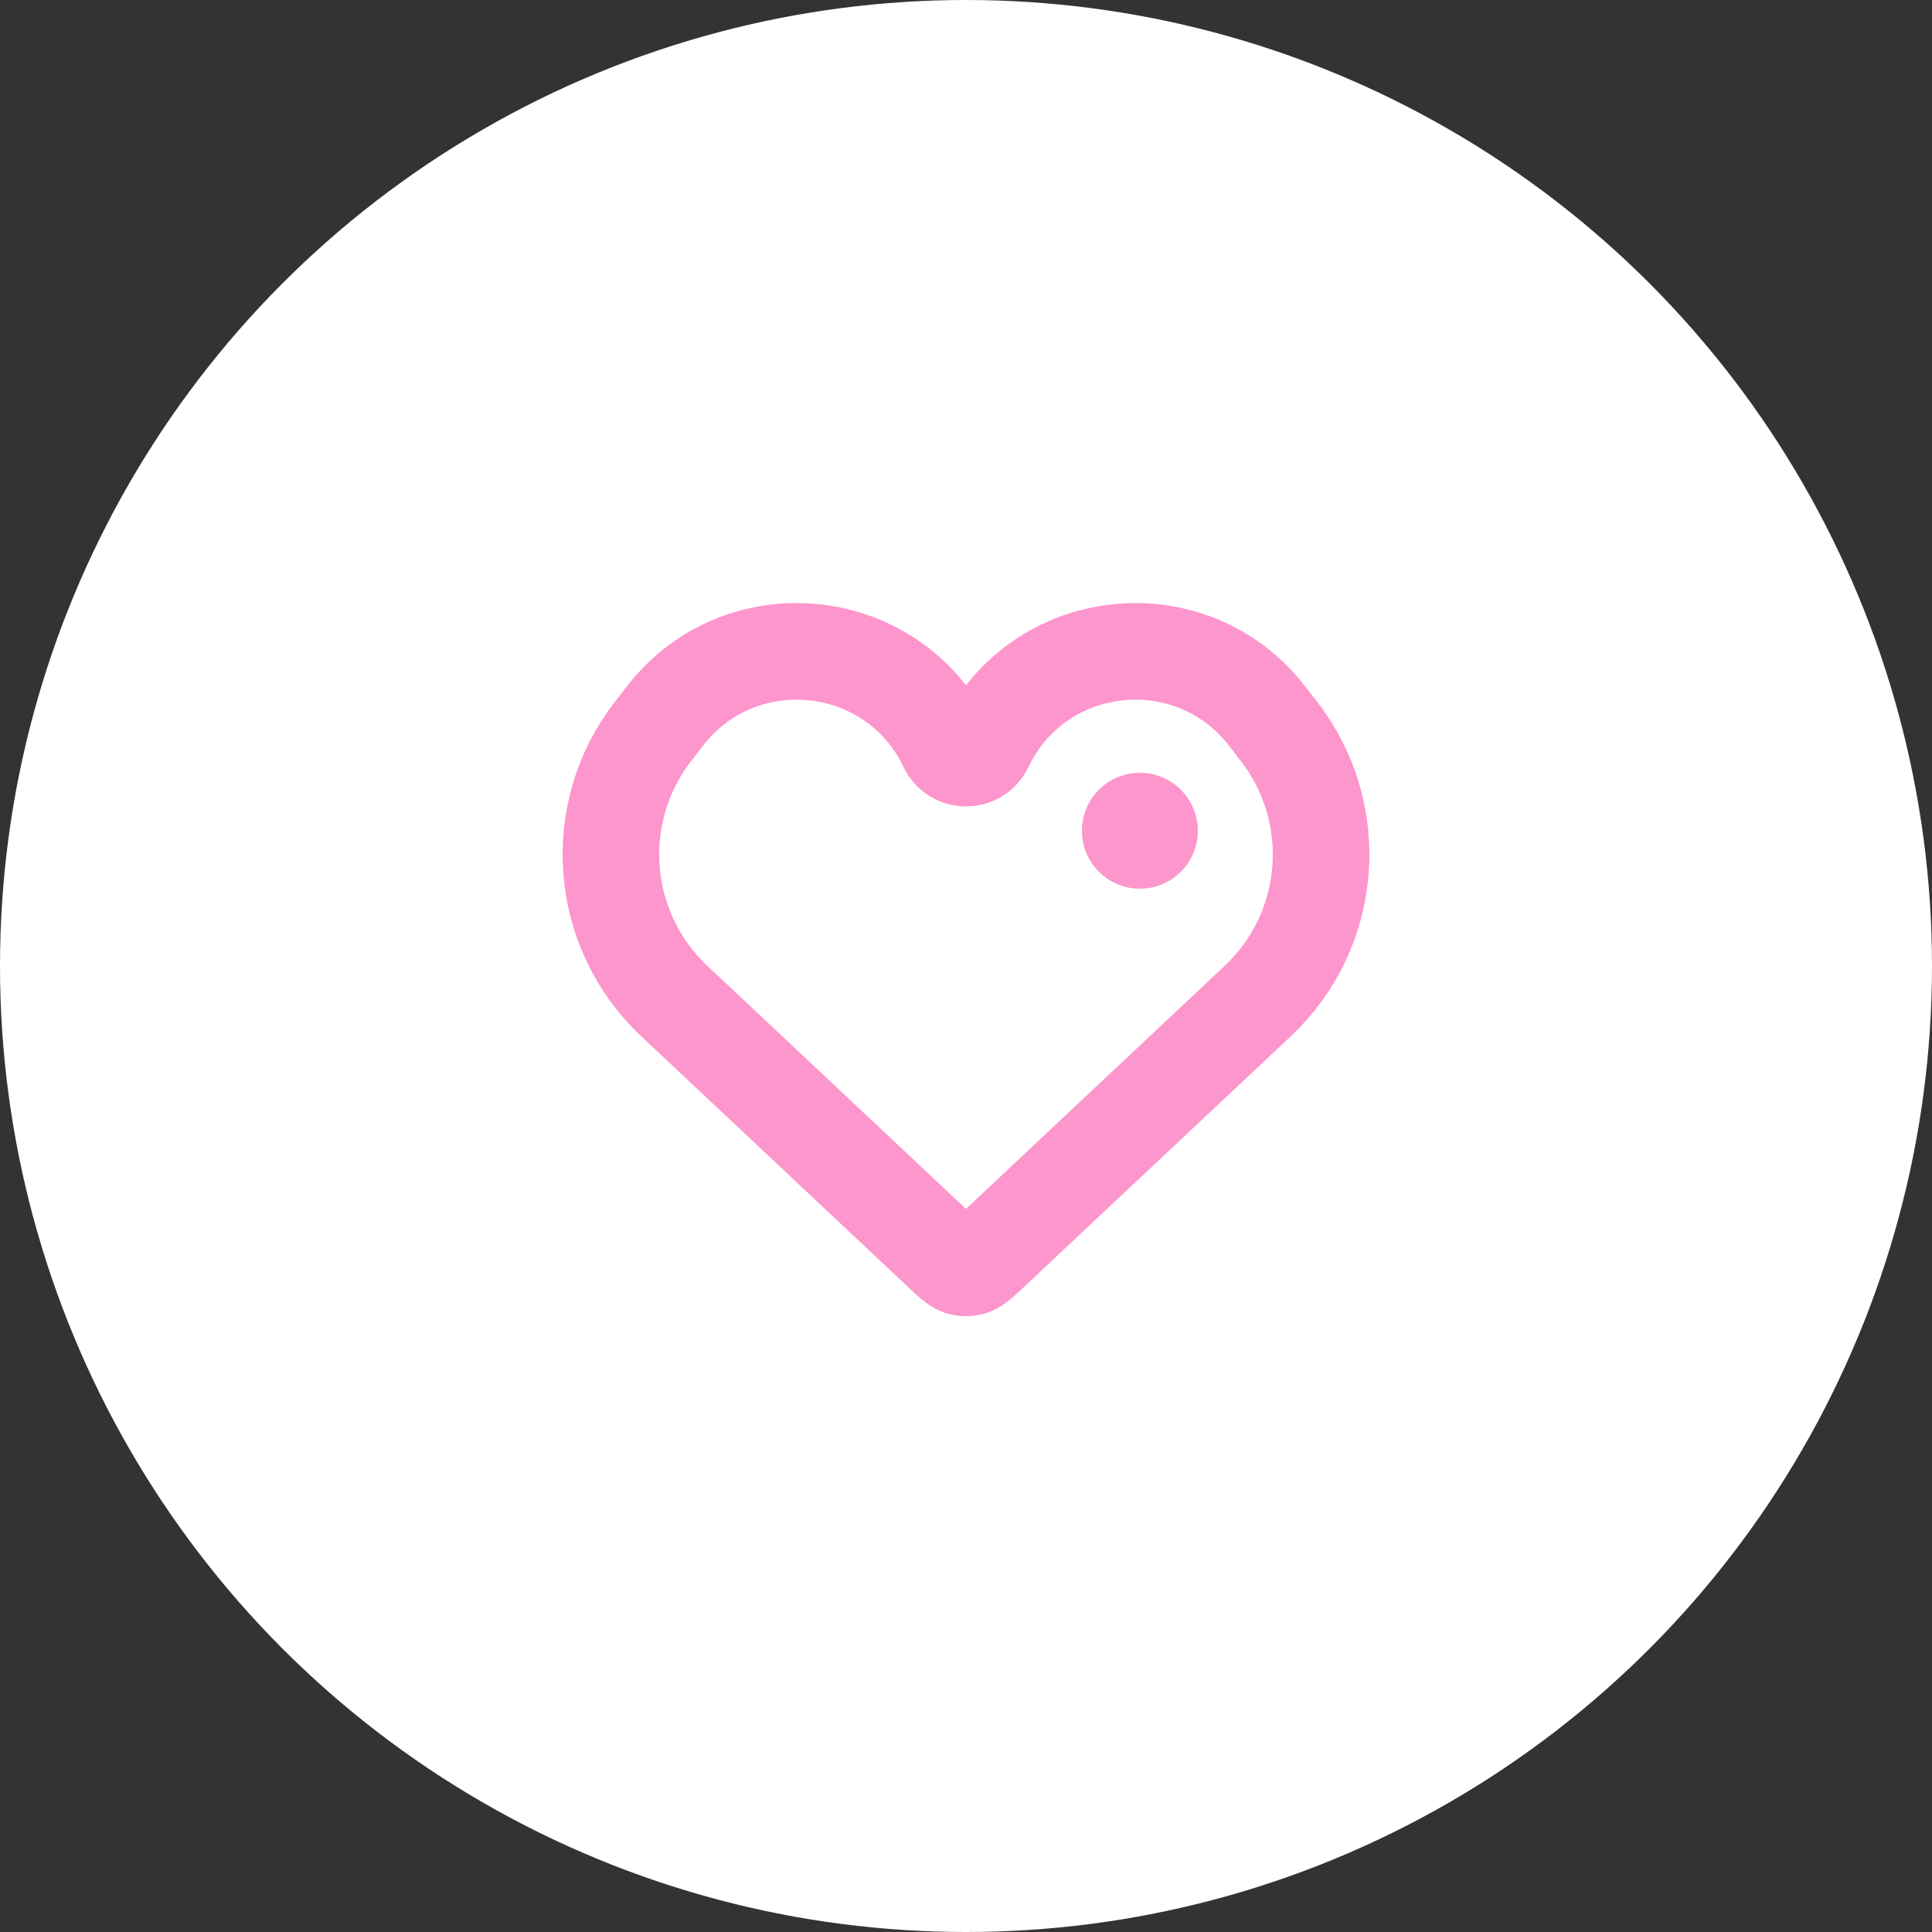 <?xml version="1.0" encoding="UTF-8"?> <svg xmlns="http://www.w3.org/2000/svg" width="50" height="50" viewBox="0 0 50 50" fill="none"><rect x="0" y="0" width="50" height="50" fill="#333333" stroke="none"/><circle cx="25" cy="25" r="25" fill="white"></circle><path d="M17.451 25.908L24.403 32.44C24.643 32.664 24.762 32.777 24.904 32.805C24.967 32.817 25.033 32.817 25.096 32.805C25.238 32.777 25.357 32.664 25.597 32.44L32.549 25.908C34.505 24.071 34.743 21.047 33.098 18.926L32.788 18.527C30.82 15.991 26.87 16.416 25.487 19.314C25.291 19.723 24.709 19.723 24.513 19.314C23.13 16.416 19.18 15.991 17.212 18.527L16.902 18.926C15.257 21.047 15.495 24.071 17.451 25.908Z" stroke="#FD96CC" stroke-width="2.5"></path><circle cx="29.5" cy="21.5" r="1.5" fill="#FD96CC"></circle></svg> 